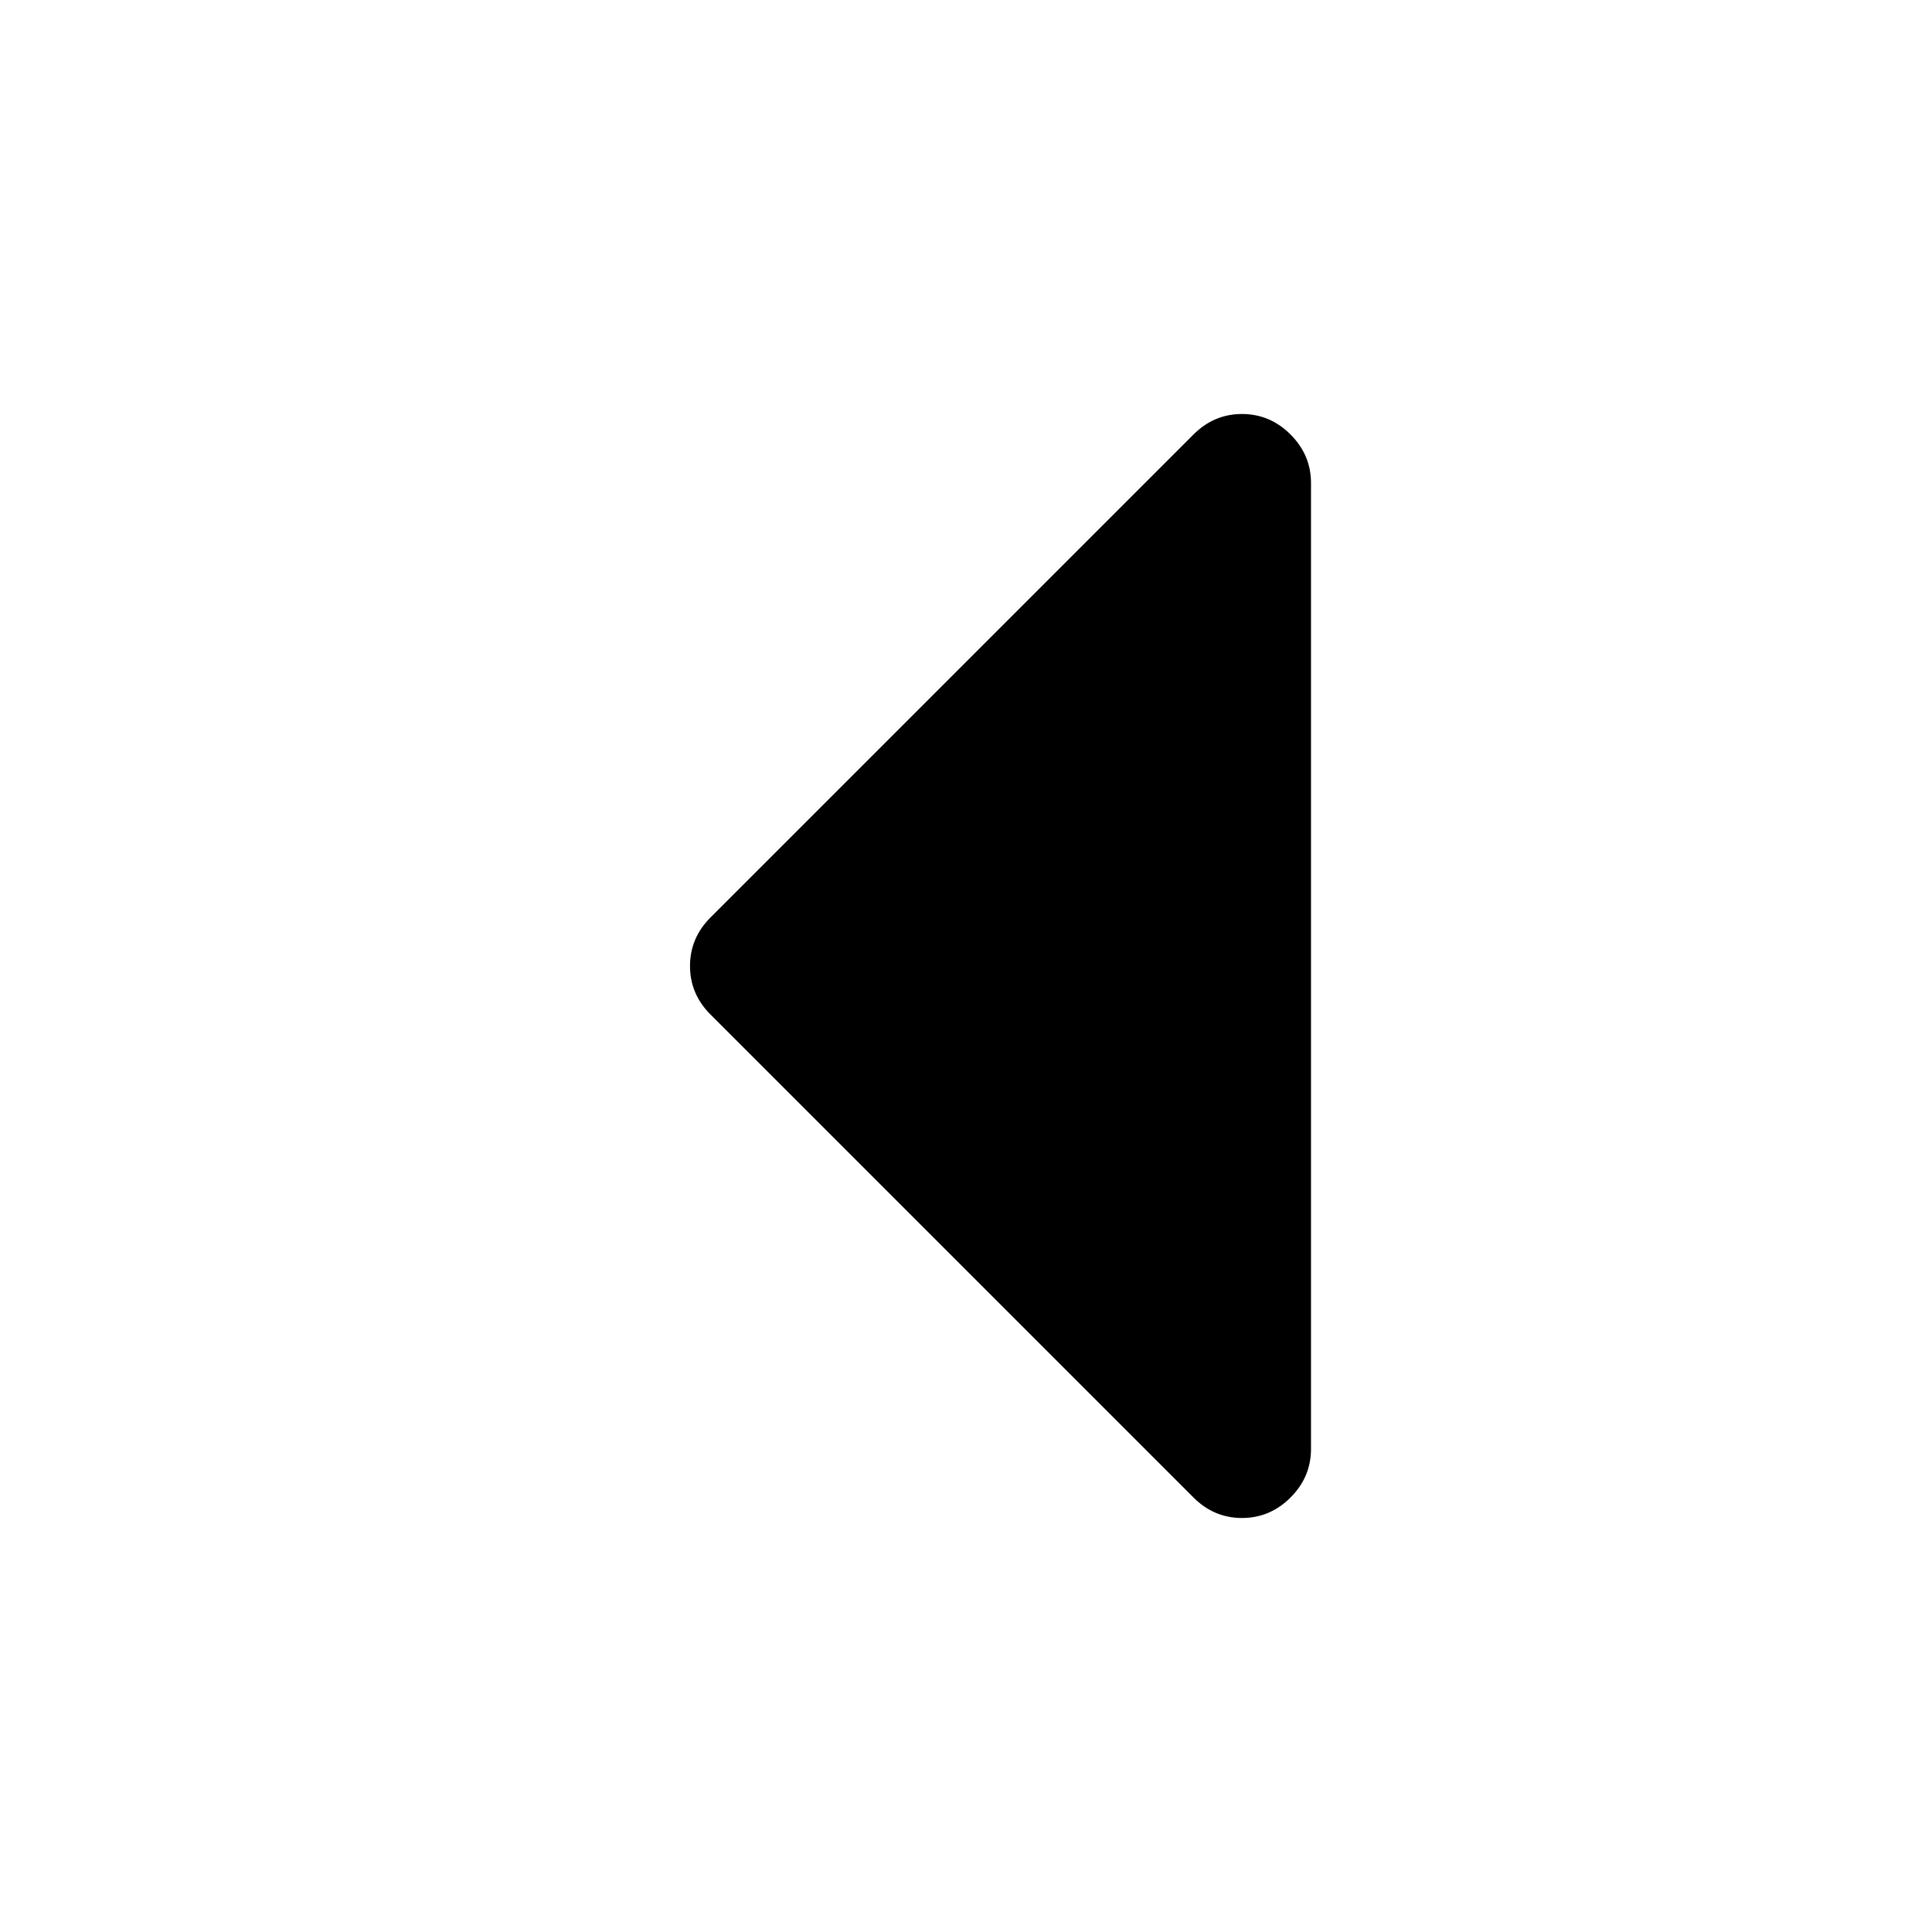 <svg version="1.1" xmlns="http://www.w3.org/2000/svg" width="128" height="128" viewBox="0 0 128 128">
<title>caret-left</title>
<path d="M86.857 32v64q0 1.857-1.357 3.214t-3.214 1.357-3.214-1.357l-32-32q-1.357-1.357-1.357-3.214t1.357-3.214l32-32q1.357-1.357 3.214-1.357t3.214 1.357 1.357 3.214z"></path>
</svg>
